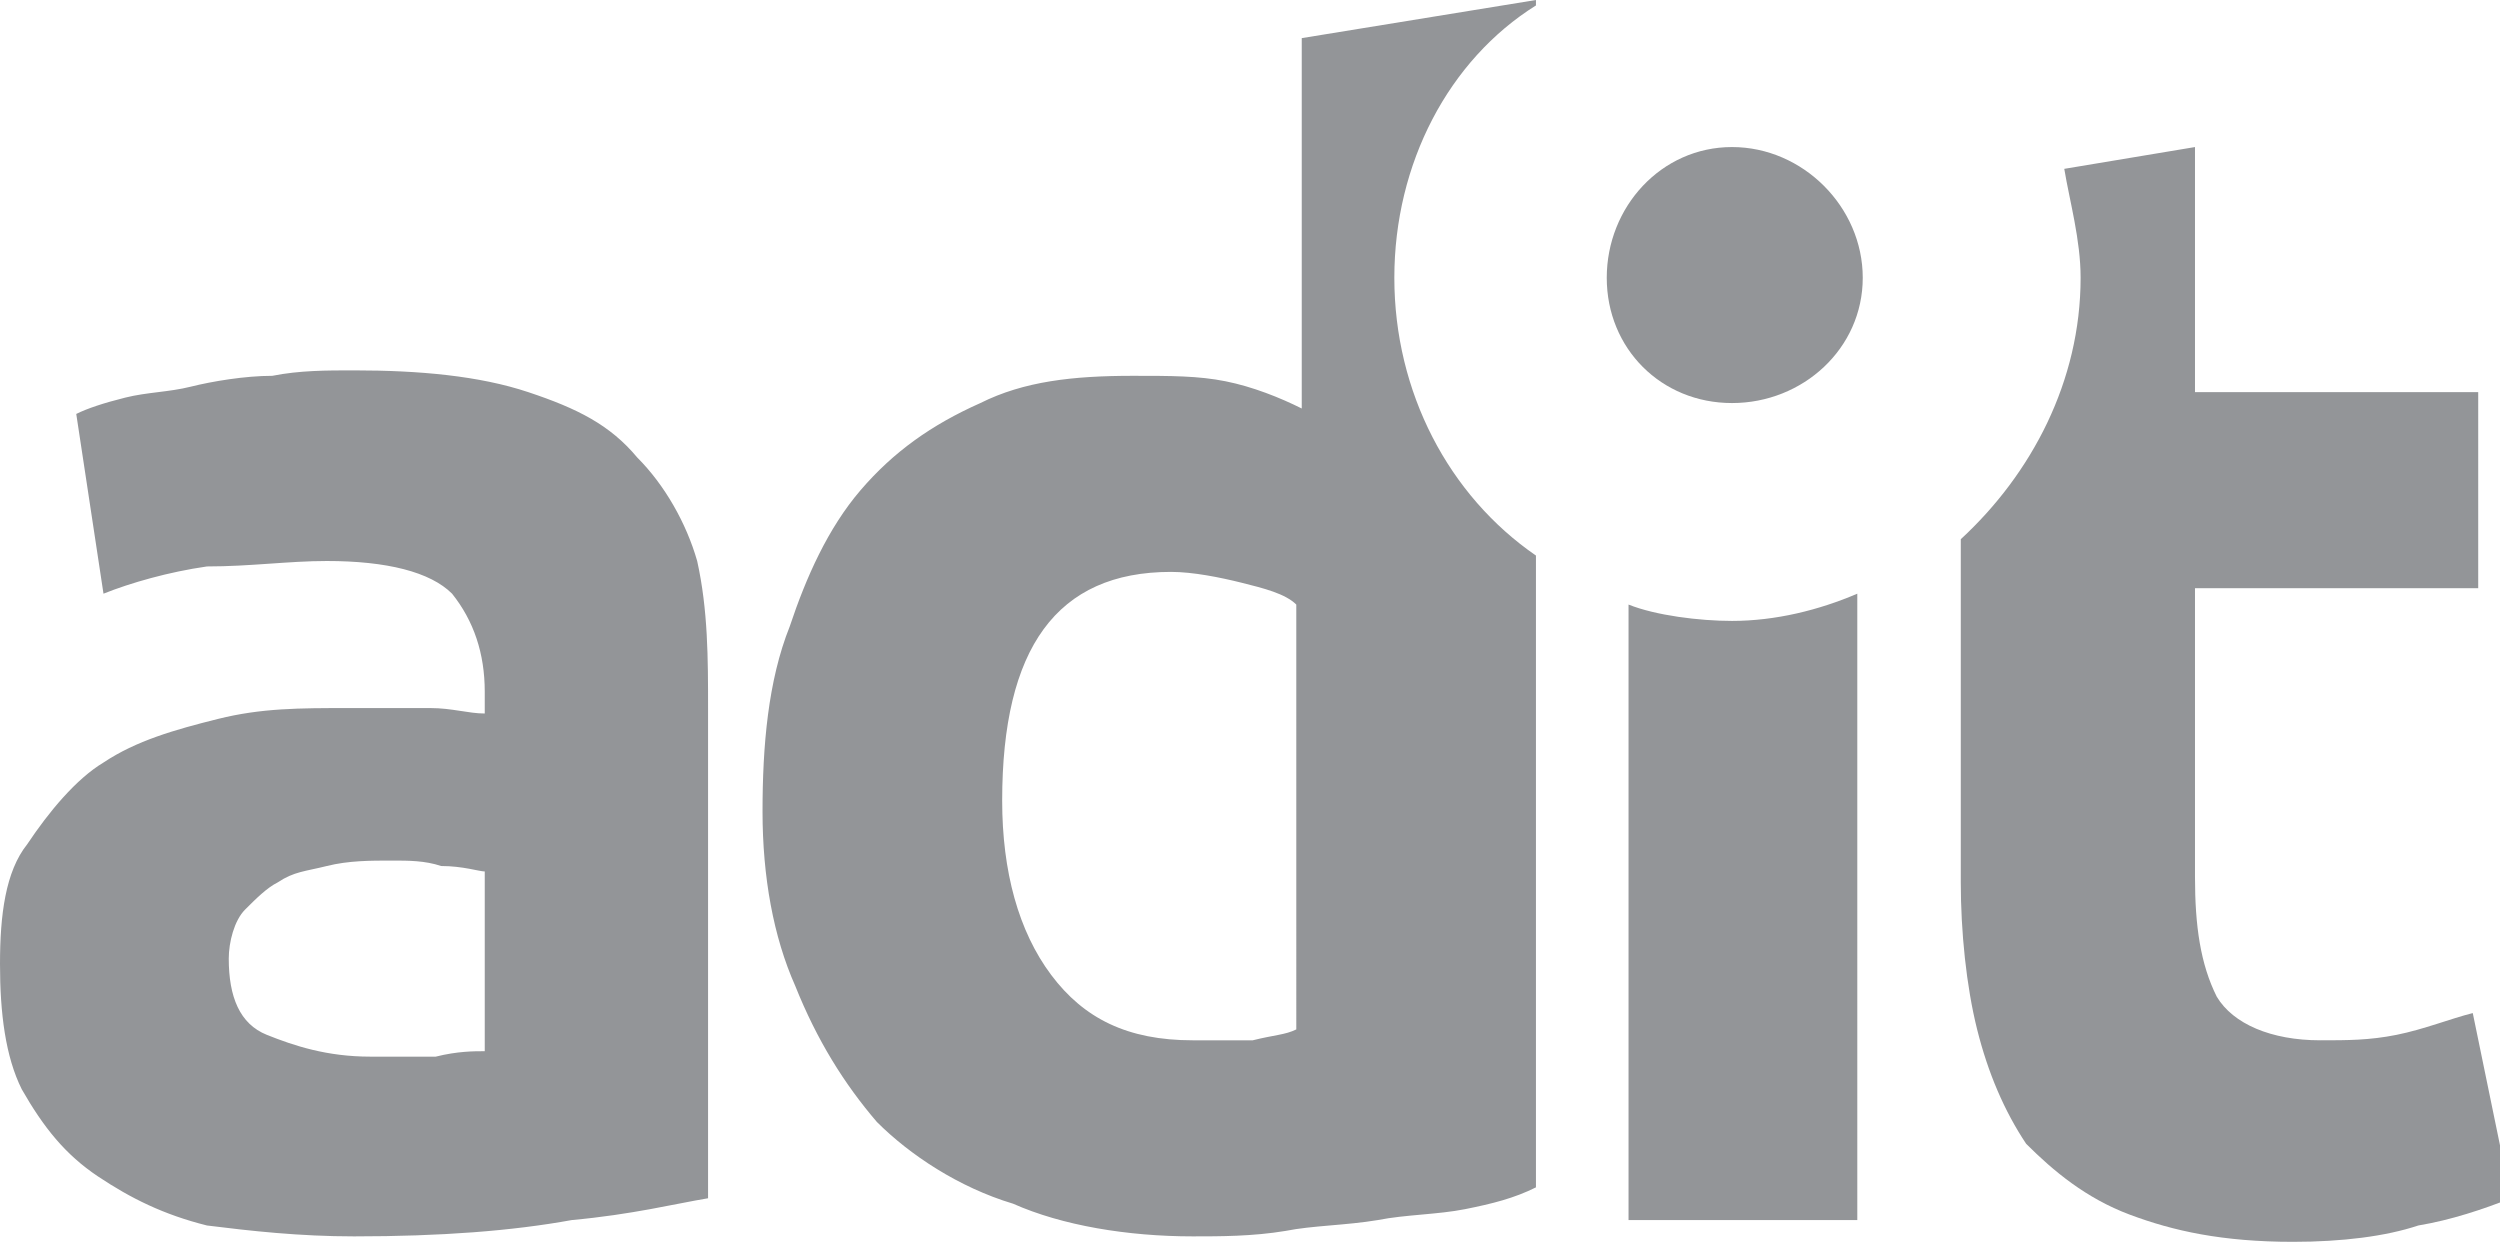 <?xml version="1.0" encoding="utf-8"?>
<!-- Generator: Adobe Illustrator 23.0.3, SVG Export Plug-In . SVG Version: 6.00 Build 0)  -->
<svg version="1.1" id="Layer_1" xmlns="http://www.w3.org/2000/svg" xmlns:xlink="http://www.w3.org/1999/xlink" x="0px" y="0px"
	 viewBox="0 0 45.9 22.8" style="enable-background:new 0 0 45.9 22.8;" xml:space="preserve">
<style type="text/css">
	.st0{fill:#939598;}
</style>
<g id="Layer_x0020_1">
	<g id="_1067915723376">
		<path class="st0" d="M6.5,6.8c1.2,0,2.3,0.1,3.2,0.4c0.9,0.3,1.5,0.6,2,1.2c0.5,0.5,0.9,1.2,1.1,1.9C13,11.2,13,12.1,13,13V22
			c-0.6,0.1-1.4,0.3-2.5,0.4c-1.1,0.2-2.4,0.3-4,0.3c-1,0-1.9-0.1-2.7-0.2c-0.8-0.2-1.4-0.5-2-0.9c-0.6-0.4-1-0.9-1.4-1.6
			C0.1,19.4,0,18.6,0,17.7c0-0.9,0.1-1.7,0.5-2.2c0.4-0.6,0.9-1.2,1.4-1.5c0.6-0.4,1.3-0.6,2.1-0.8C4.8,13,5.5,13,6.4,13
			C7,13,7.5,13,7.9,13c0.4,0,0.7,0.1,1,0.1v-0.4c0-0.7-0.2-1.3-0.6-1.8c-0.4-0.4-1.2-0.6-2.3-0.6c-0.7,0-1.4,0.1-2.2,0.1
			c-0.7,0.1-1.4,0.3-1.9,0.5L1.4,7.6c0.2-0.1,0.5-0.2,0.9-0.3c0.4-0.1,0.8-0.1,1.2-0.2S4.5,6.9,5,6.9C5.5,6.8,6,6.8,6.5,6.8z
			 M25.6,5.1c0-2.1,1-4,2.6-5V0l-4.3,0.7v6.8c-0.4-0.2-0.9-0.4-1.4-0.5c-0.5-0.1-1-0.1-1.7-0.1c-1.1,0-2,0.1-2.8,0.5
			c-0.9,0.4-1.6,0.9-2.2,1.6c-0.6,0.7-1,1.6-1.3,2.5c-0.4,1-0.5,2.2-0.5,3.4c0,1.2,0.2,2.3,0.6,3.2c0.4,1,0.9,1.8,1.5,2.5
			c0.6,0.6,1.5,1.2,2.5,1.5c0.9,0.4,2.1,0.6,3.3,0.6c0.5,0,1.1,0,1.7-0.1c0.5-0.1,1.1-0.1,1.7-0.2c0.5-0.1,1.1-0.1,1.6-0.2
			c0.5-0.1,0.9-0.2,1.3-0.4V10.2C26.6,9.1,25.6,7.2,25.6,5.1z M23.8,18.9C23.6,19,23.4,19,23,19.1c-0.3,0-0.6,0-1.1,0
			c-1.2,0-2-0.4-2.6-1.2c-0.6-0.8-0.9-1.9-0.9-3.2c0-2.8,1-4.2,3.1-4.2c0.4,0,0.9,0.1,1.3,0.2c0.4,0.1,0.8,0.2,1,0.4V18.9z
			 M6.8,19.4c0.4,0,0.8,0,1.2,0c0.4-0.1,0.7-0.1,0.9-0.1V16c-0.1,0-0.4-0.1-0.8-0.1c-0.3-0.1-0.6-0.1-0.9-0.1c-0.4,0-0.8,0-1.2,0.1
			c-0.4,0.1-0.6,0.1-0.9,0.3c-0.2,0.1-0.4,0.3-0.6,0.5c-0.2,0.2-0.3,0.6-0.3,0.9c0,0.7,0.2,1.2,0.7,1.4C5.4,19.2,6,19.4,6.8,19.4z"
			/>
		<path class="st0" d="M45.4,18.6c-0.4,0.1-0.9,0.3-1.4,0.4c-0.5,0.1-0.9,0.1-1.4,0.1c-0.9,0-1.6-0.3-1.9-0.8
			c-0.3-0.6-0.4-1.3-0.4-2.2v-5.3h5.2V7.2h-5.2V2.7l-2.4,0.4c0.1,0.6,0.3,1.3,0.3,2c0,1.9-0.9,3.6-2.2,4.8v6.3
			c0,0.9,0.1,1.9,0.3,2.7c0.2,0.8,0.5,1.5,0.9,2.1c0.5,0.5,1.1,1,1.9,1.3s1.7,0.5,3,0.5c0.9,0,1.7-0.1,2.3-0.3
			c0.6-0.1,1.2-0.3,1.7-0.5L45.4,18.6z M31.8,11.4c-0.6,0-1.4-0.1-1.9-0.3v11.3h4.2V10.9C33.4,11.2,32.6,11.4,31.8,11.4z M29.5,5.1
			c0,1.3,1,2.3,2.3,2.3c1.3,0,2.4-1,2.4-2.3s-1.1-2.4-2.4-2.4C30.5,2.7,29.5,3.8,29.5,5.1z"/>
	</g>
</g>
</svg>
